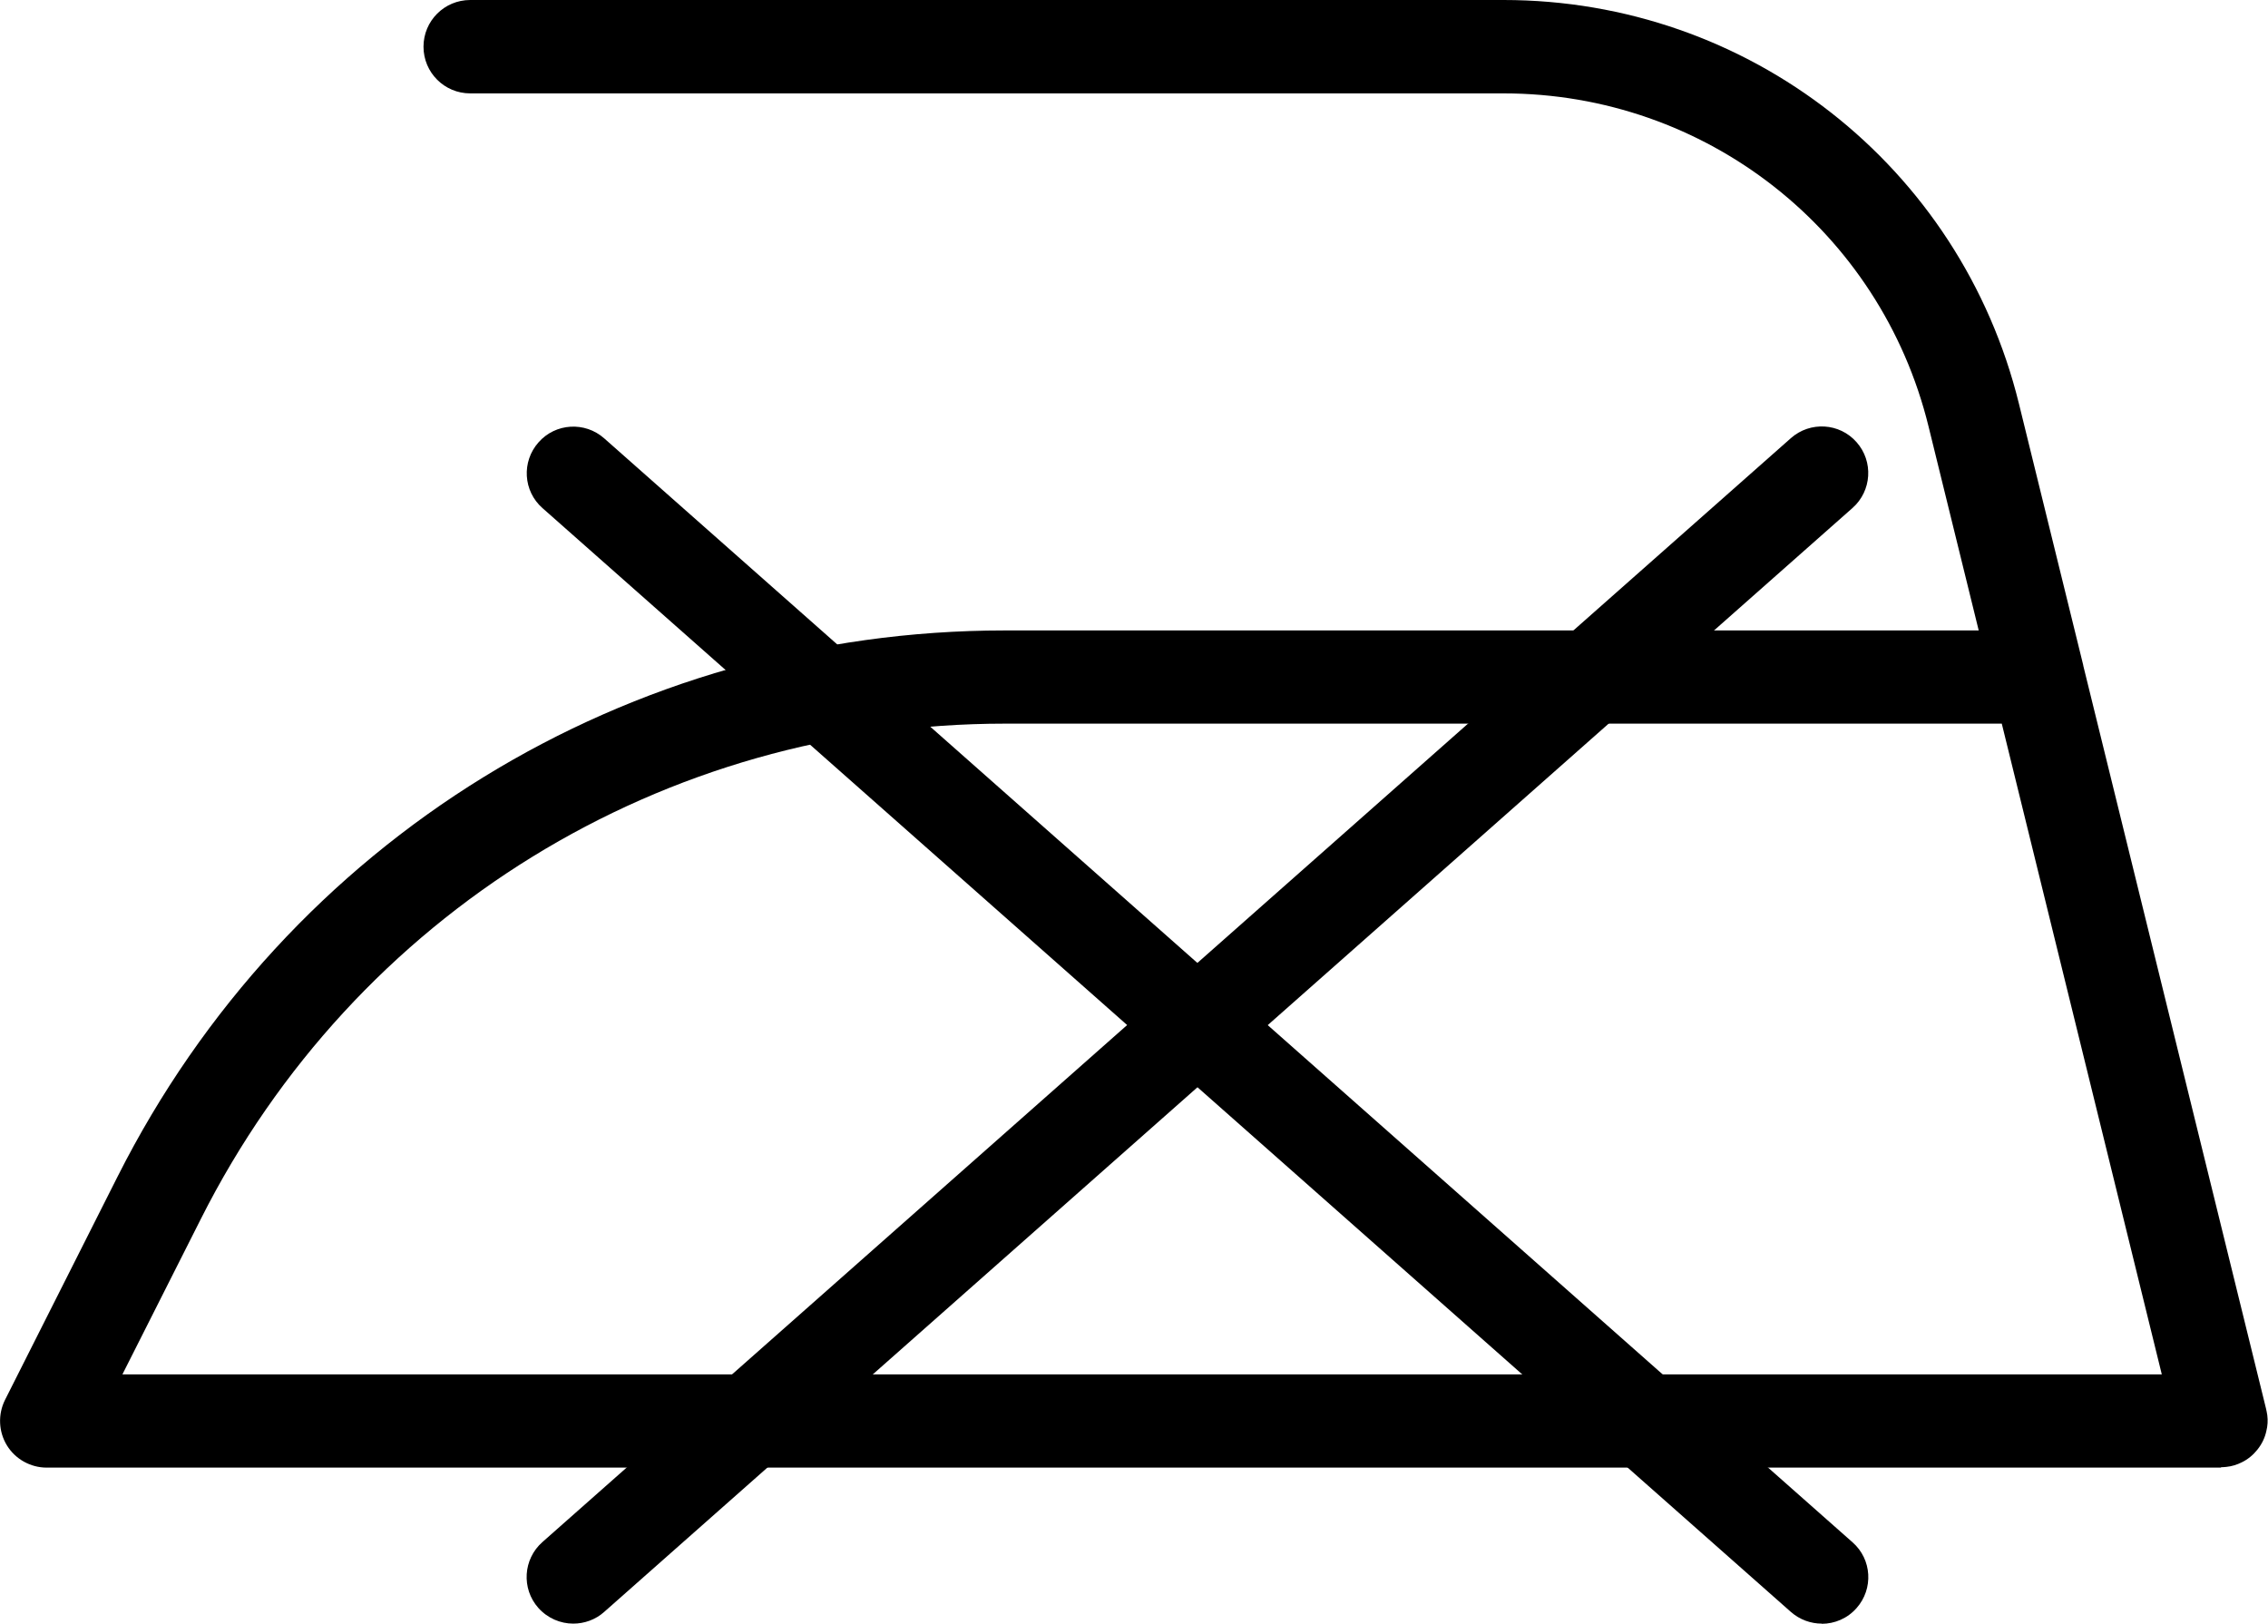 <?xml version="1.0" encoding="UTF-8"?>
<svg id="Calque_2" data-name="Calque 2" xmlns="http://www.w3.org/2000/svg" viewBox="0 0 123.87 88.67">
  <defs>
    <style>
      .cls-1 {
        stroke-width: 0px;
      }
    </style>
  </defs>
  <g id="Calque_1-2" data-name="Calque 1">
    <g>
      <path class="cls-1" d="m121.32,80.15s-.04,0-.05,0H2.55c-.88,0-1.71-.46-2.17-1.21-.46-.75-.5-1.69-.11-2.48l6.15-12.2c9.28-18.4,27.85-29.83,48.46-29.83h53.19l-2.74-11.14c-2.63-10.71-12.18-18.19-23.21-18.19H25.68c-1.41,0-2.55-1.14-2.55-2.55s1.14-2.55,2.55-2.55h56.44c13.38,0,24.96,9.07,28.15,22.06l3.51,14.27s0,.01,0,.02l9.98,40.57c.03.12.05.24.07.36.04.3.02.59-.05.87-.08.38-.25.72-.49,1.02-.23.29-.52.53-.85.69-.26.13-.54.22-.84.25-.11.01-.21.02-.31.02Zm-114.63-5.09h111.38l-8.74-35.54h-54.44c-18.67,0-35.5,10.36-43.91,27.03l-4.29,8.5Z"/>
      <g>
        <path class="cls-1" d="m99.5,88.67c-.6,0-1.2-.21-1.69-.64L29.63,27.75c-1.06-.93-1.15-2.54-.22-3.59.93-1.06,2.54-1.15,3.59-.22l68.18,60.29c1.06.93,1.15,2.54.22,3.59-.5.57-1.2.86-1.91.86Z"/>
        <path class="cls-1" d="m31.31,88.67c-.7,0-1.4-.29-1.91-.86-.93-1.05-.83-2.66.22-3.59L97.81,23.93c1.05-.93,2.66-.84,3.59.22.93,1.05.83,2.66-.22,3.59l-68.18,60.29c-.48.43-1.09.64-1.69.64Z"/>
      </g>
    </g>
  </g>
</svg>